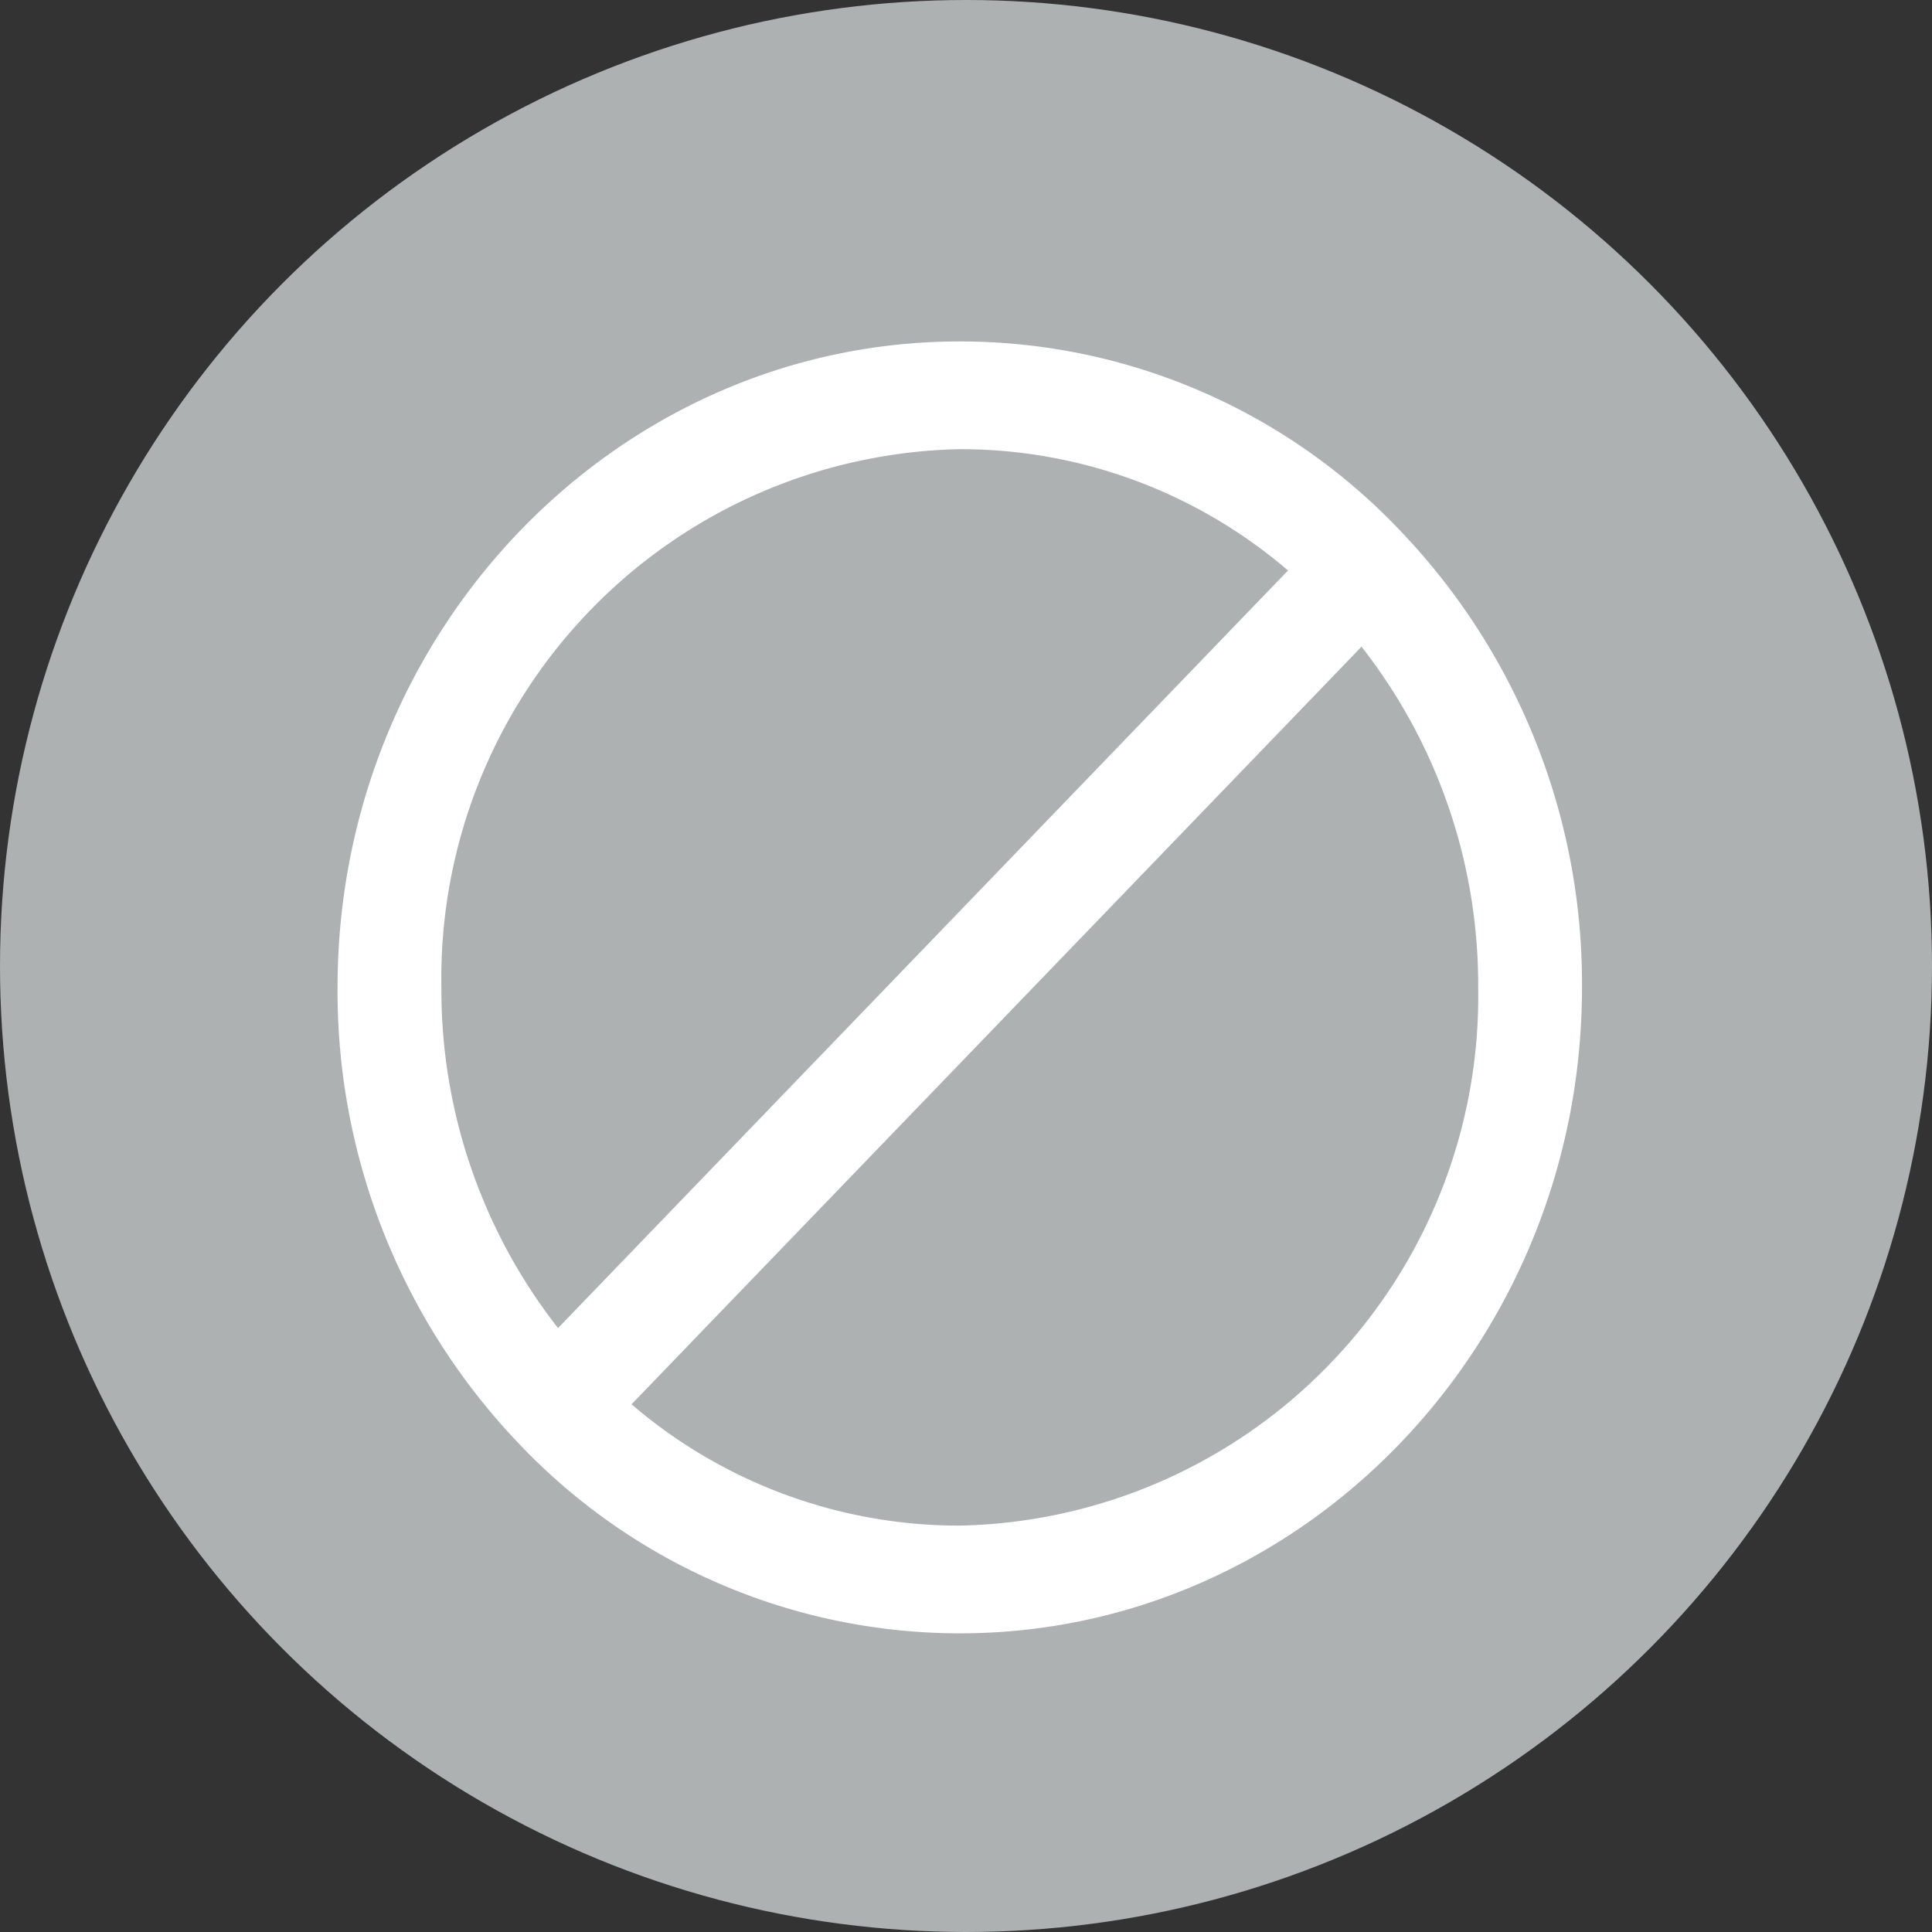 <svg id="Capa_1" data-name="Capa 1" xmlns="http://www.w3.org/2000/svg" viewBox="0 0 49.68 49.68"><rect x="0" y="0" width="49.68" height="49.68" fill="#333333" stroke="none"/><circle cx="24.84" cy="24.84" r="24.84" fill="#adb1b2"/><path d="M25,42c8.82,0,16-7.45,16-16.61a16.84,16.84,0,0,0-4.68-11.75A15.59,15.59,0,0,0,25,8.78c-8.82,0-16,7.45-16,16.61a16.84,16.84,0,0,0,4.68,11.75A15.63,15.63,0,0,0,25,42Zm0-2.77a12.93,12.93,0,0,1-8.44-3.12L35.33,16.63a14.08,14.08,0,0,1,3,8.76A13.61,13.61,0,0,1,25,39.23Zm0-27.68a12.93,12.93,0,0,1,8.44,3.12L14.67,34.15a14.1,14.1,0,0,1-3-8.76A13.61,13.61,0,0,1,25,11.55Z" transform="translate(-0.32)" fill="#fff"/></svg>